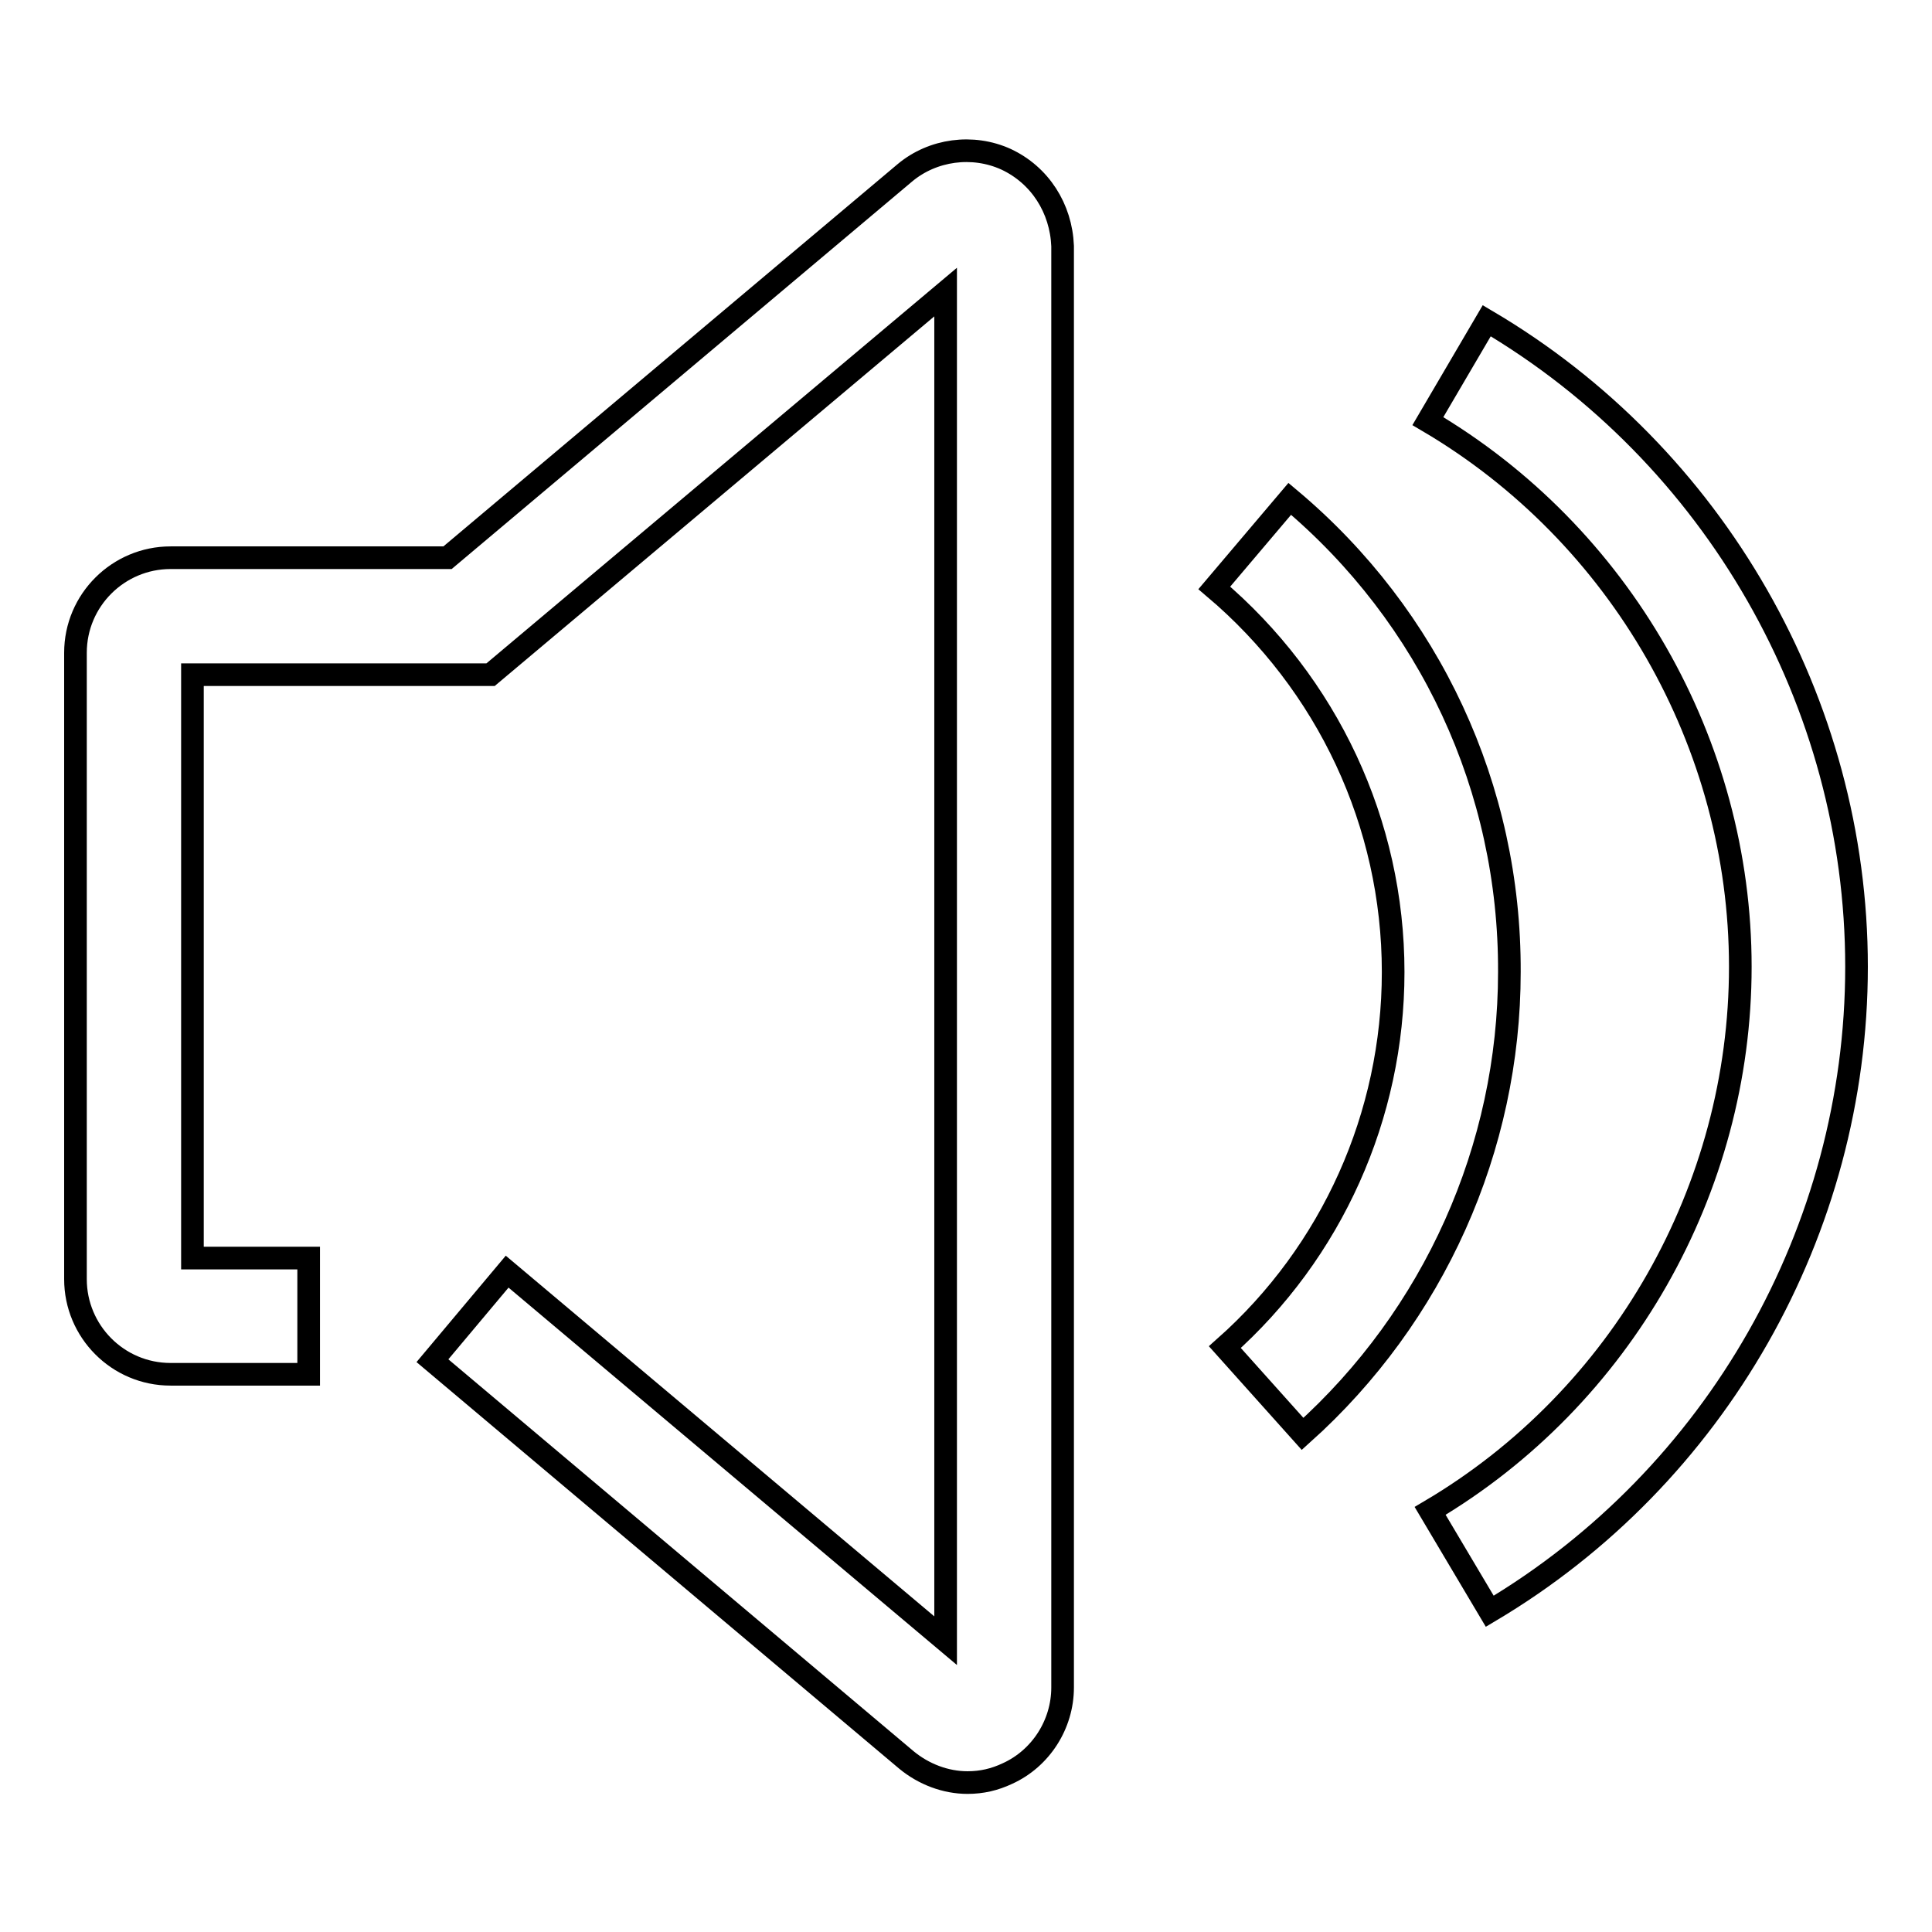 <?xml version="1.0" encoding="utf-8"?>
<!-- Svg Vector Icons : http://www.onlinewebfonts.com/icon -->
<!DOCTYPE svg PUBLIC "-//W3C//DTD SVG 1.1//EN" "http://www.w3.org/Graphics/SVG/1.1/DTD/svg11.dtd">
<svg version="1.1" xmlns="http://www.w3.org/2000/svg" xmlns:xlink="http://www.w3.org/1999/xlink" x="0px" y="0px" viewBox="0 0 256 256" enable-background="new 0 0 256 256" xml:space="preserve">
<g><g><path stroke-width="3" fill-opacity="0" stroke="#000000"  d="M133.3,21.1c-4.4-2-9.7-1.3-13.4,1.8L59.3,73.9H22.6c-6.9,0-12.6,5.6-12.6,12.6v83c0,6.9,5.6,12.6,12.6,12.6h18.3v-15.4H25.5V89.4h39.5l60.3-50.7v178.7l-58.1-48.9l-9.9,11.8l62.8,52.9c2.3,1.9,5.2,3,8.1,3c1.9,0,3.6-0.4,5.3-1.2c4.4-2,7.3-6.5,7.3-11.4v-191C140.6,27.6,137.8,23.2,133.3,21.1z"/><path stroke-width="3" fill-opacity="0" stroke="#000000"  d="M170.9,66.1l-10,11.8c15,12.7,23.7,31.2,23.7,50.9c0,19-8.1,37.1-22.3,49.7l10.3,11.5c17.4-15.6,27.4-37.9,27.4-61.2C200.1,104.5,189.5,81.7,170.9,66.1z"/><path stroke-width="3" fill-opacity="0" stroke="#000000"  d="M197,42.5l-7.8,13.3c25.5,15,41.4,42.7,41.4,72.3c0,29.4-15.7,57.1-41.1,72.1l7.9,13.3c30-17.8,48.6-50.5,48.6-85.4C246,93.1,227.2,60.3,197,42.5z"/></g></g>
</svg>